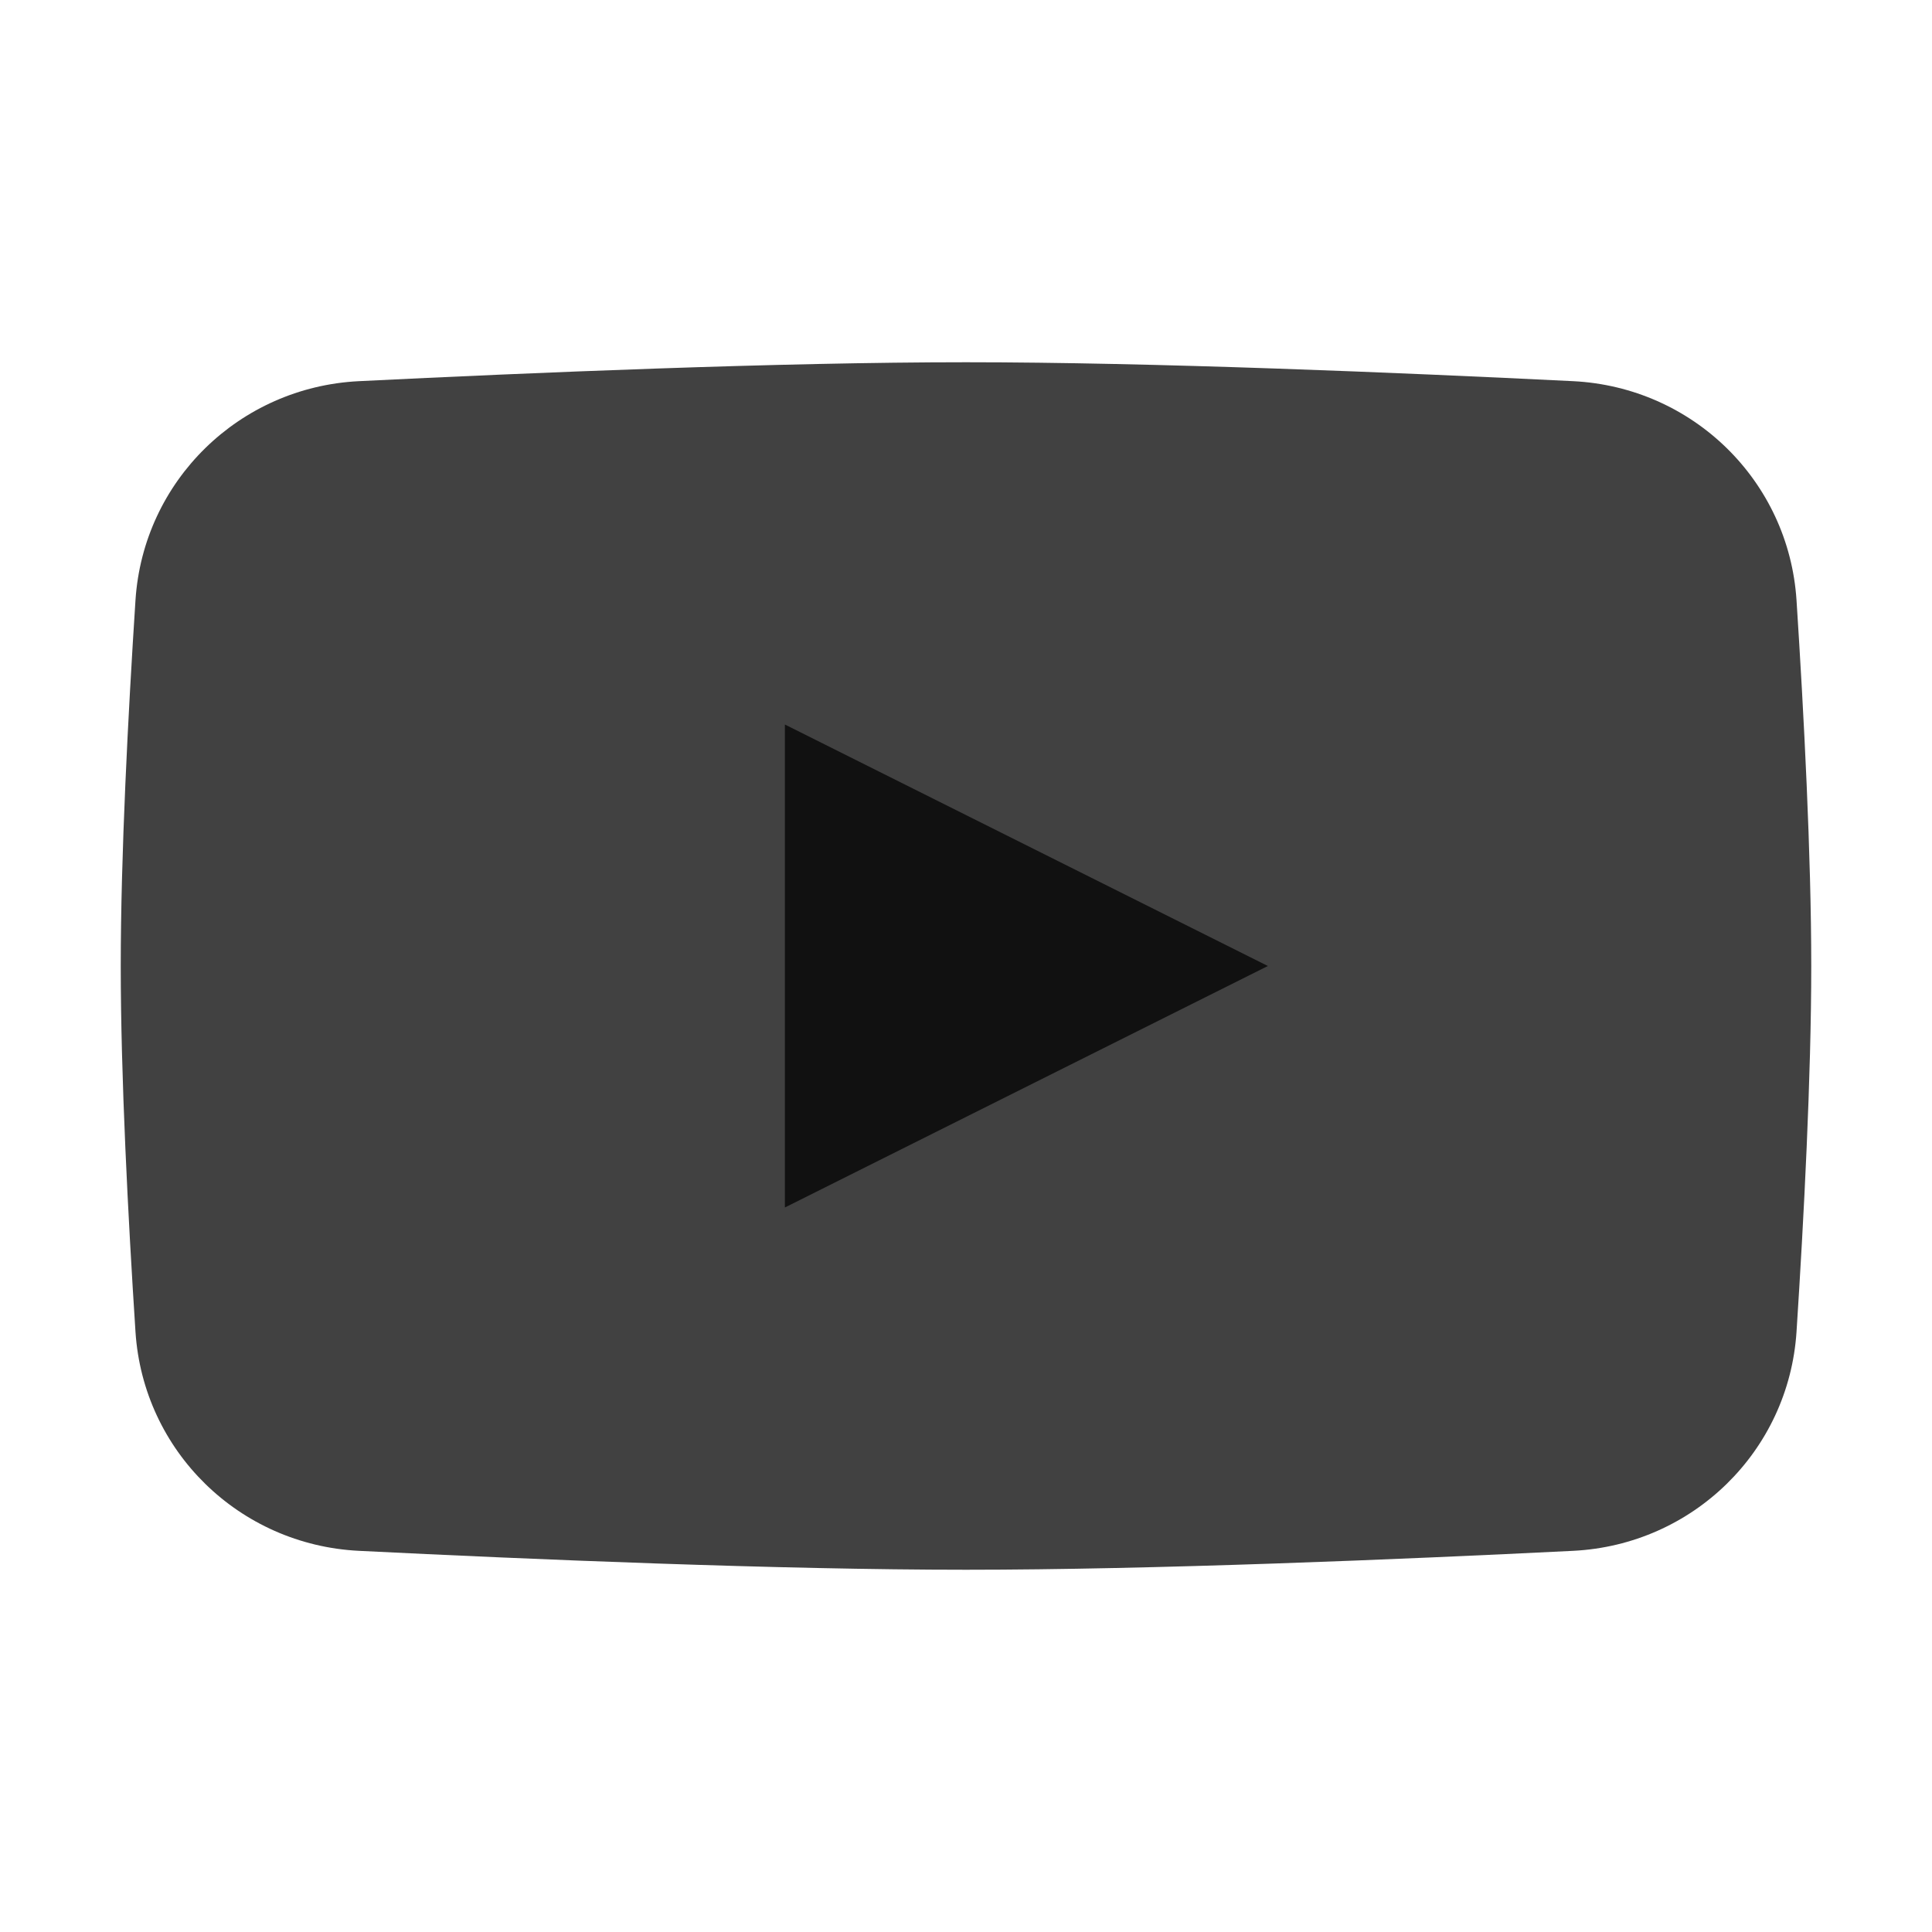<svg width="24" height="24" viewBox="0 0 24 24" fill="none" xmlns="http://www.w3.org/2000/svg">
<path d="M1.683 7.456C1.78 5.972 2.973 4.809 4.458 4.735C6.609 4.629 9.684 4.5 12 4.5C14.316 4.5 17.391 4.629 19.542 4.735C21.027 4.809 22.22 5.972 22.317 7.456C22.409 8.878 22.5 10.627 22.5 12C22.5 13.373 22.409 15.122 22.317 16.544C22.22 18.028 21.027 19.191 19.542 19.265C17.391 19.372 14.316 19.5 12 19.5C9.684 19.5 6.609 19.372 4.458 19.265C2.973 19.191 1.78 18.028 1.683 16.544C1.591 15.122 1.5 13.373 1.5 12C1.5 10.627 1.591 8.878 1.683 7.456Z" fill="#414141"/>
<path d="M9.75 9V15L15.75 12L9.75 9Z" fill="#111111"/>
</svg>
